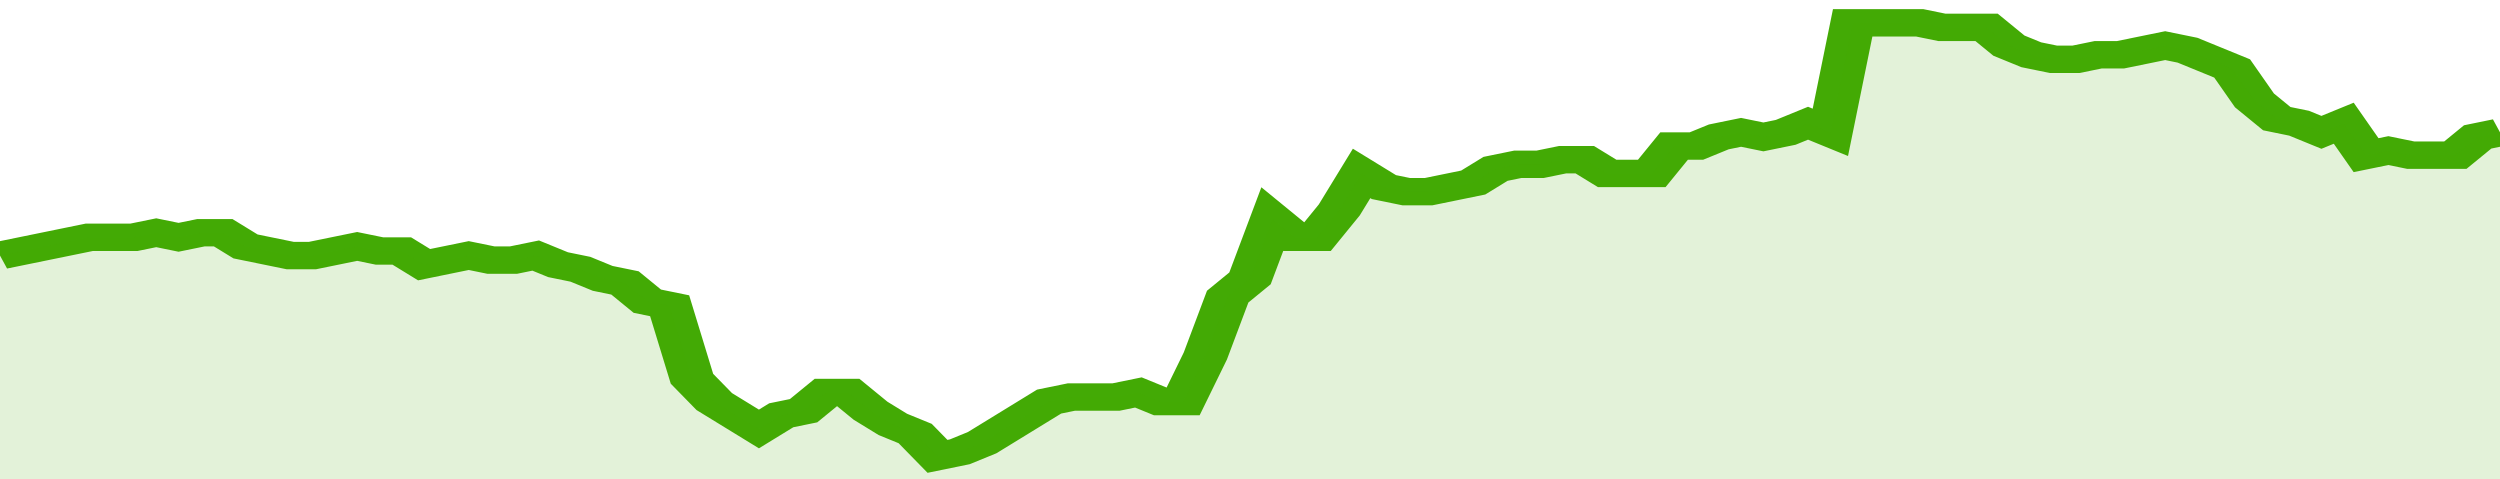 <svg xmlns="http://www.w3.org/2000/svg" viewBox="0 0 336 105" width="120" height="23" preserveAspectRatio="none">
				 <polyline fill="none" stroke="#43AA05" stroke-width="6" points="0, 56 3, 55 6, 54 9, 53 12, 52 15, 52 18, 52 21, 51 24, 52 27, 51 30, 51 33, 54 36, 55 39, 56 42, 56 45, 55 48, 54 51, 55 54, 55 57, 58 60, 57 63, 56 66, 57 69, 57 72, 56 75, 58 78, 59 81, 61 84, 62 87, 66 90, 67 93, 83 96, 88 99, 91 102, 94 105, 91 108, 90 111, 86 114, 86 117, 90 120, 93 123, 95 126, 100 129, 99 132, 97 135, 94 138, 91 141, 88 144, 87 147, 87 150, 87 153, 86 156, 88 159, 88 162, 78 165, 65 168, 61 171, 48 174, 52 177, 52 180, 46 183, 38 186, 41 189, 42 192, 42 195, 41 198, 40 201, 37 204, 36 207, 36 210, 35 213, 35 216, 38 219, 38 222, 38 225, 32 228, 32 231, 30 234, 29 237, 30 240, 29 243, 27 246, 29 249, 5 252, 5 255, 5 258, 5 261, 6 264, 6 267, 6 270, 10 273, 12 276, 13 279, 13 282, 12 285, 12 288, 11 291, 10 294, 11 297, 13 300, 15 303, 22 306, 26 309, 27 312, 29 315, 27 318, 34 321, 33 324, 34 327, 34 330, 34 333, 30 336, 29 336, 29 "> </polyline>
				 <polygon fill="#43AA05" opacity="0.15" points="0, 105 0, 56 3, 55 6, 54 9, 53 12, 52 15, 52 18, 52 21, 51 24, 52 27, 51 30, 51 33, 54 36, 55 39, 56 42, 56 45, 55 48, 54 51, 55 54, 55 57, 58 60, 57 63, 56 66, 57 69, 57 72, 56 75, 58 78, 59 81, 61 84, 62 87, 66 90, 67 93, 83 96, 88 99, 91 102, 94 105, 91 108, 90 111, 86 114, 86 117, 90 120, 93 123, 95 126, 100 129, 99 132, 97 135, 94 138, 91 141, 88 144, 87 147, 87 150, 87 153, 86 156, 88 159, 88 162, 78 165, 65 168, 61 171, 48 174, 52 177, 52 180, 46 183, 38 186, 41 189, 42 192, 42 195, 41 198, 40 201, 37 204, 36 207, 36 210, 35 213, 35 216, 38 219, 38 222, 38 225, 32 228, 32 231, 30 234, 29 237, 30 240, 29 243, 27 246, 29 249, 5 252, 5 255, 5 258, 5 261, 6 264, 6 267, 6 270, 10 273, 12 276, 13 279, 13 282, 12 285, 12 288, 11 291, 10 294, 11 297, 13 300, 15 303, 22 306, 26 309, 27 312, 29 315, 27 318, 34 321, 33 324, 34 327, 34 330, 34 333, 30 336, 29 336, 105 "></polygon>
			</svg>